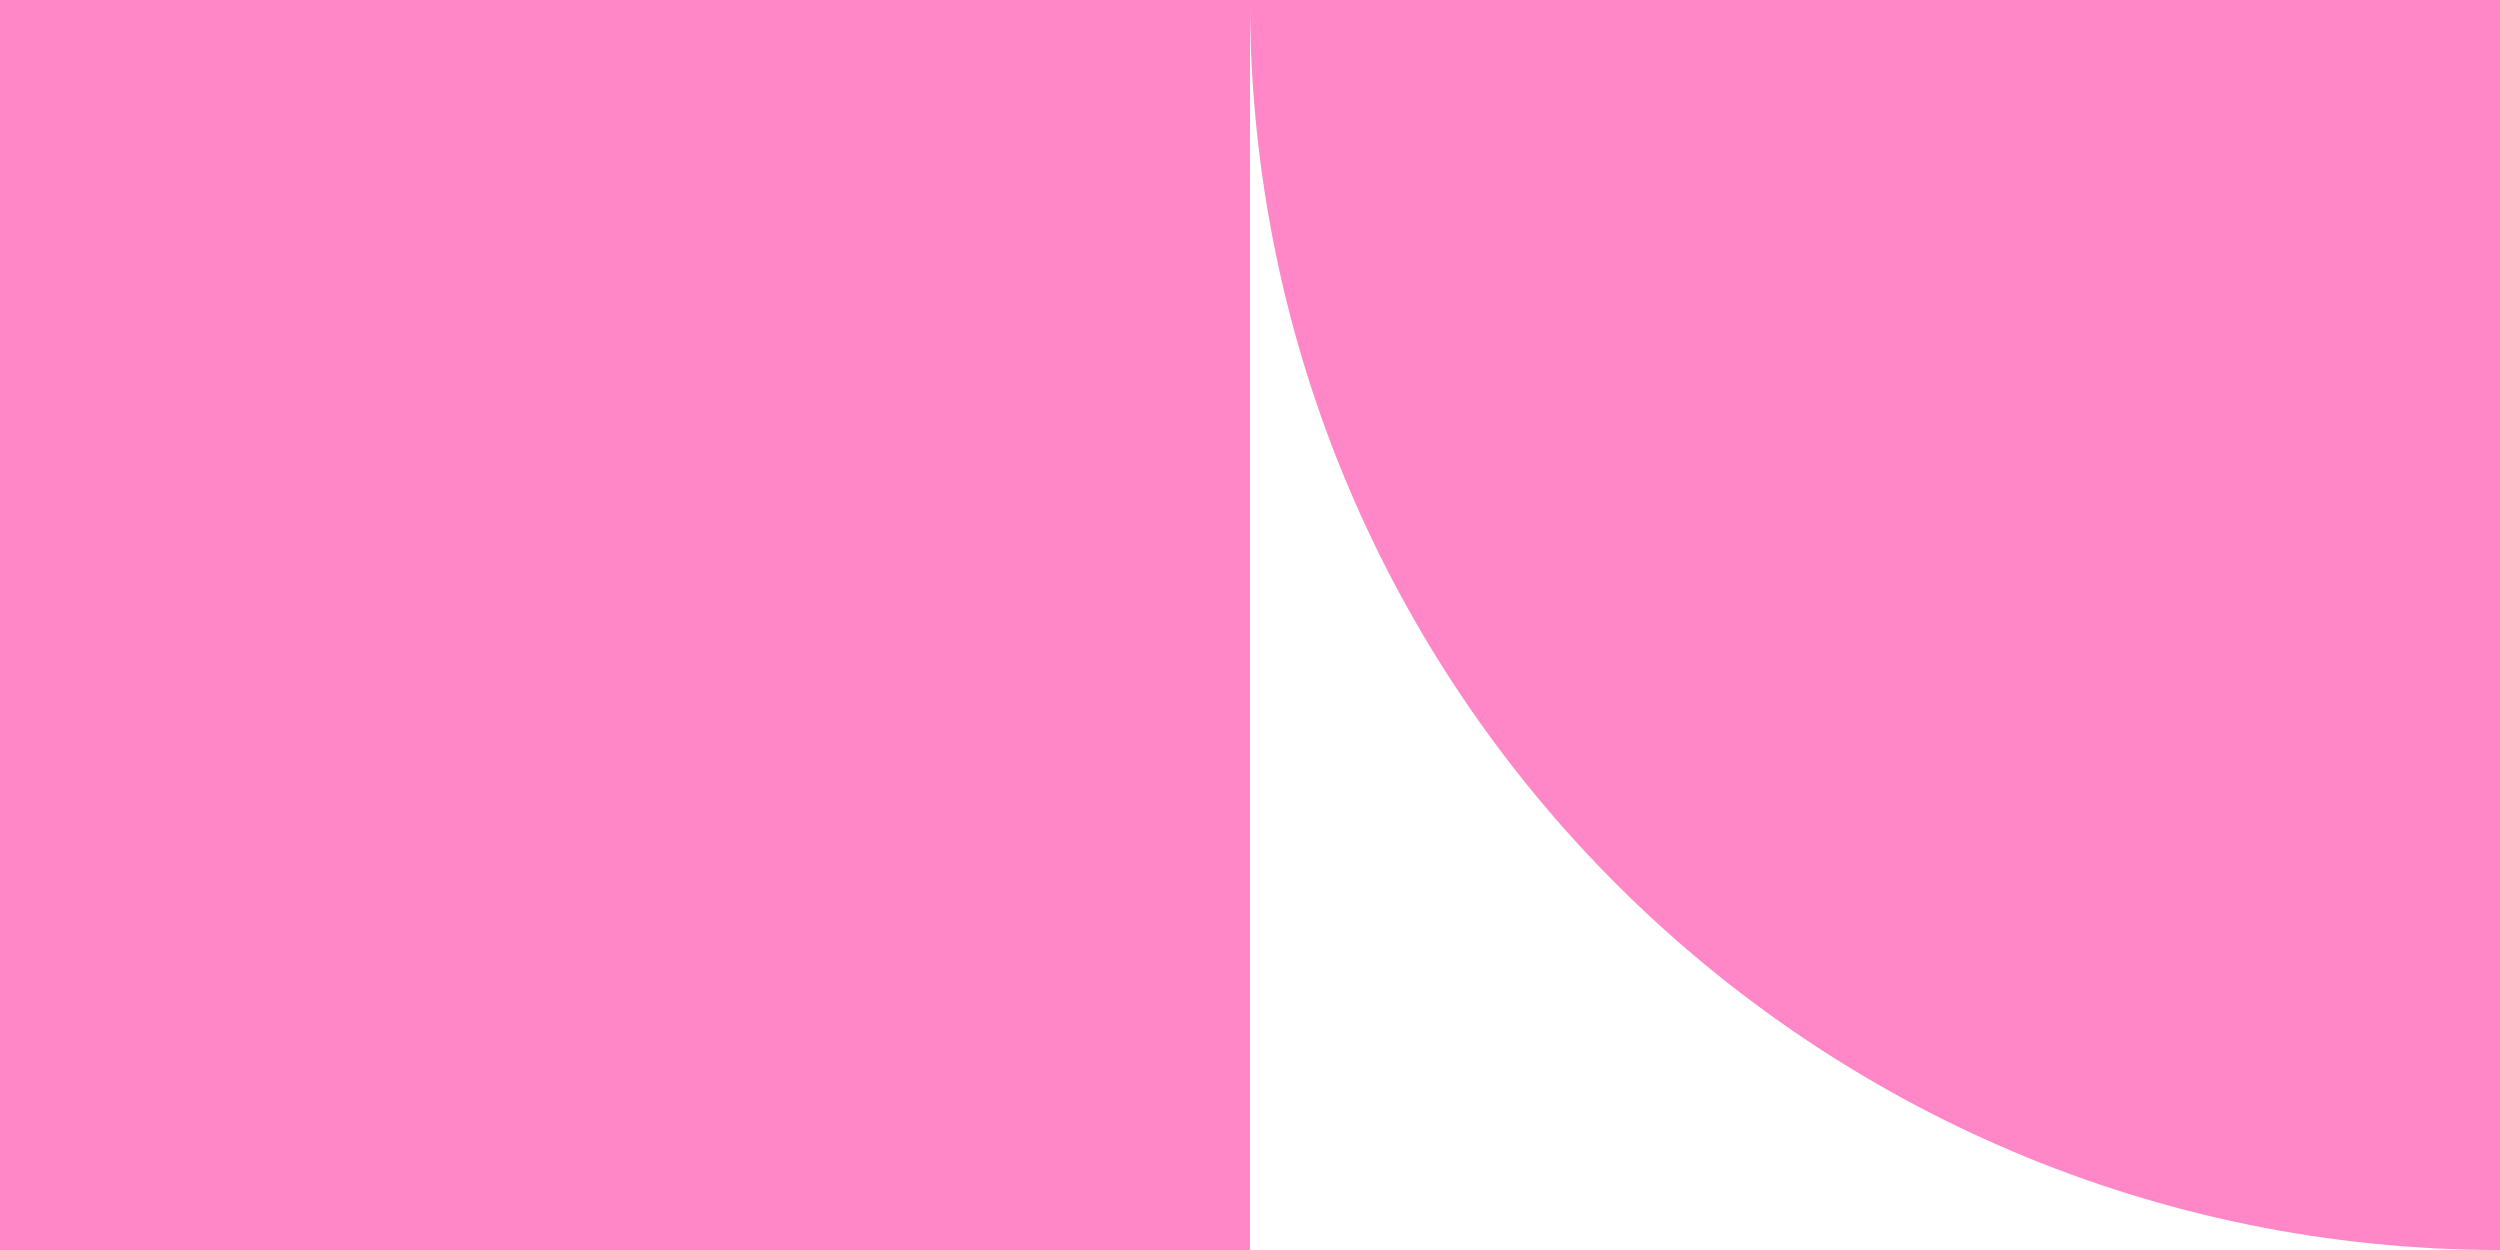 <?xml version="1.0" encoding="UTF-8"?> <svg xmlns="http://www.w3.org/2000/svg" width="30" height="15" viewBox="0 0 30 15" fill="none"><rect width="15" height="15" fill="#FF86C7"></rect><path d="M15 0H30V15V15C21.716 15 15 8.284 15 0V0Z" fill="#FF86C7"></path></svg> 